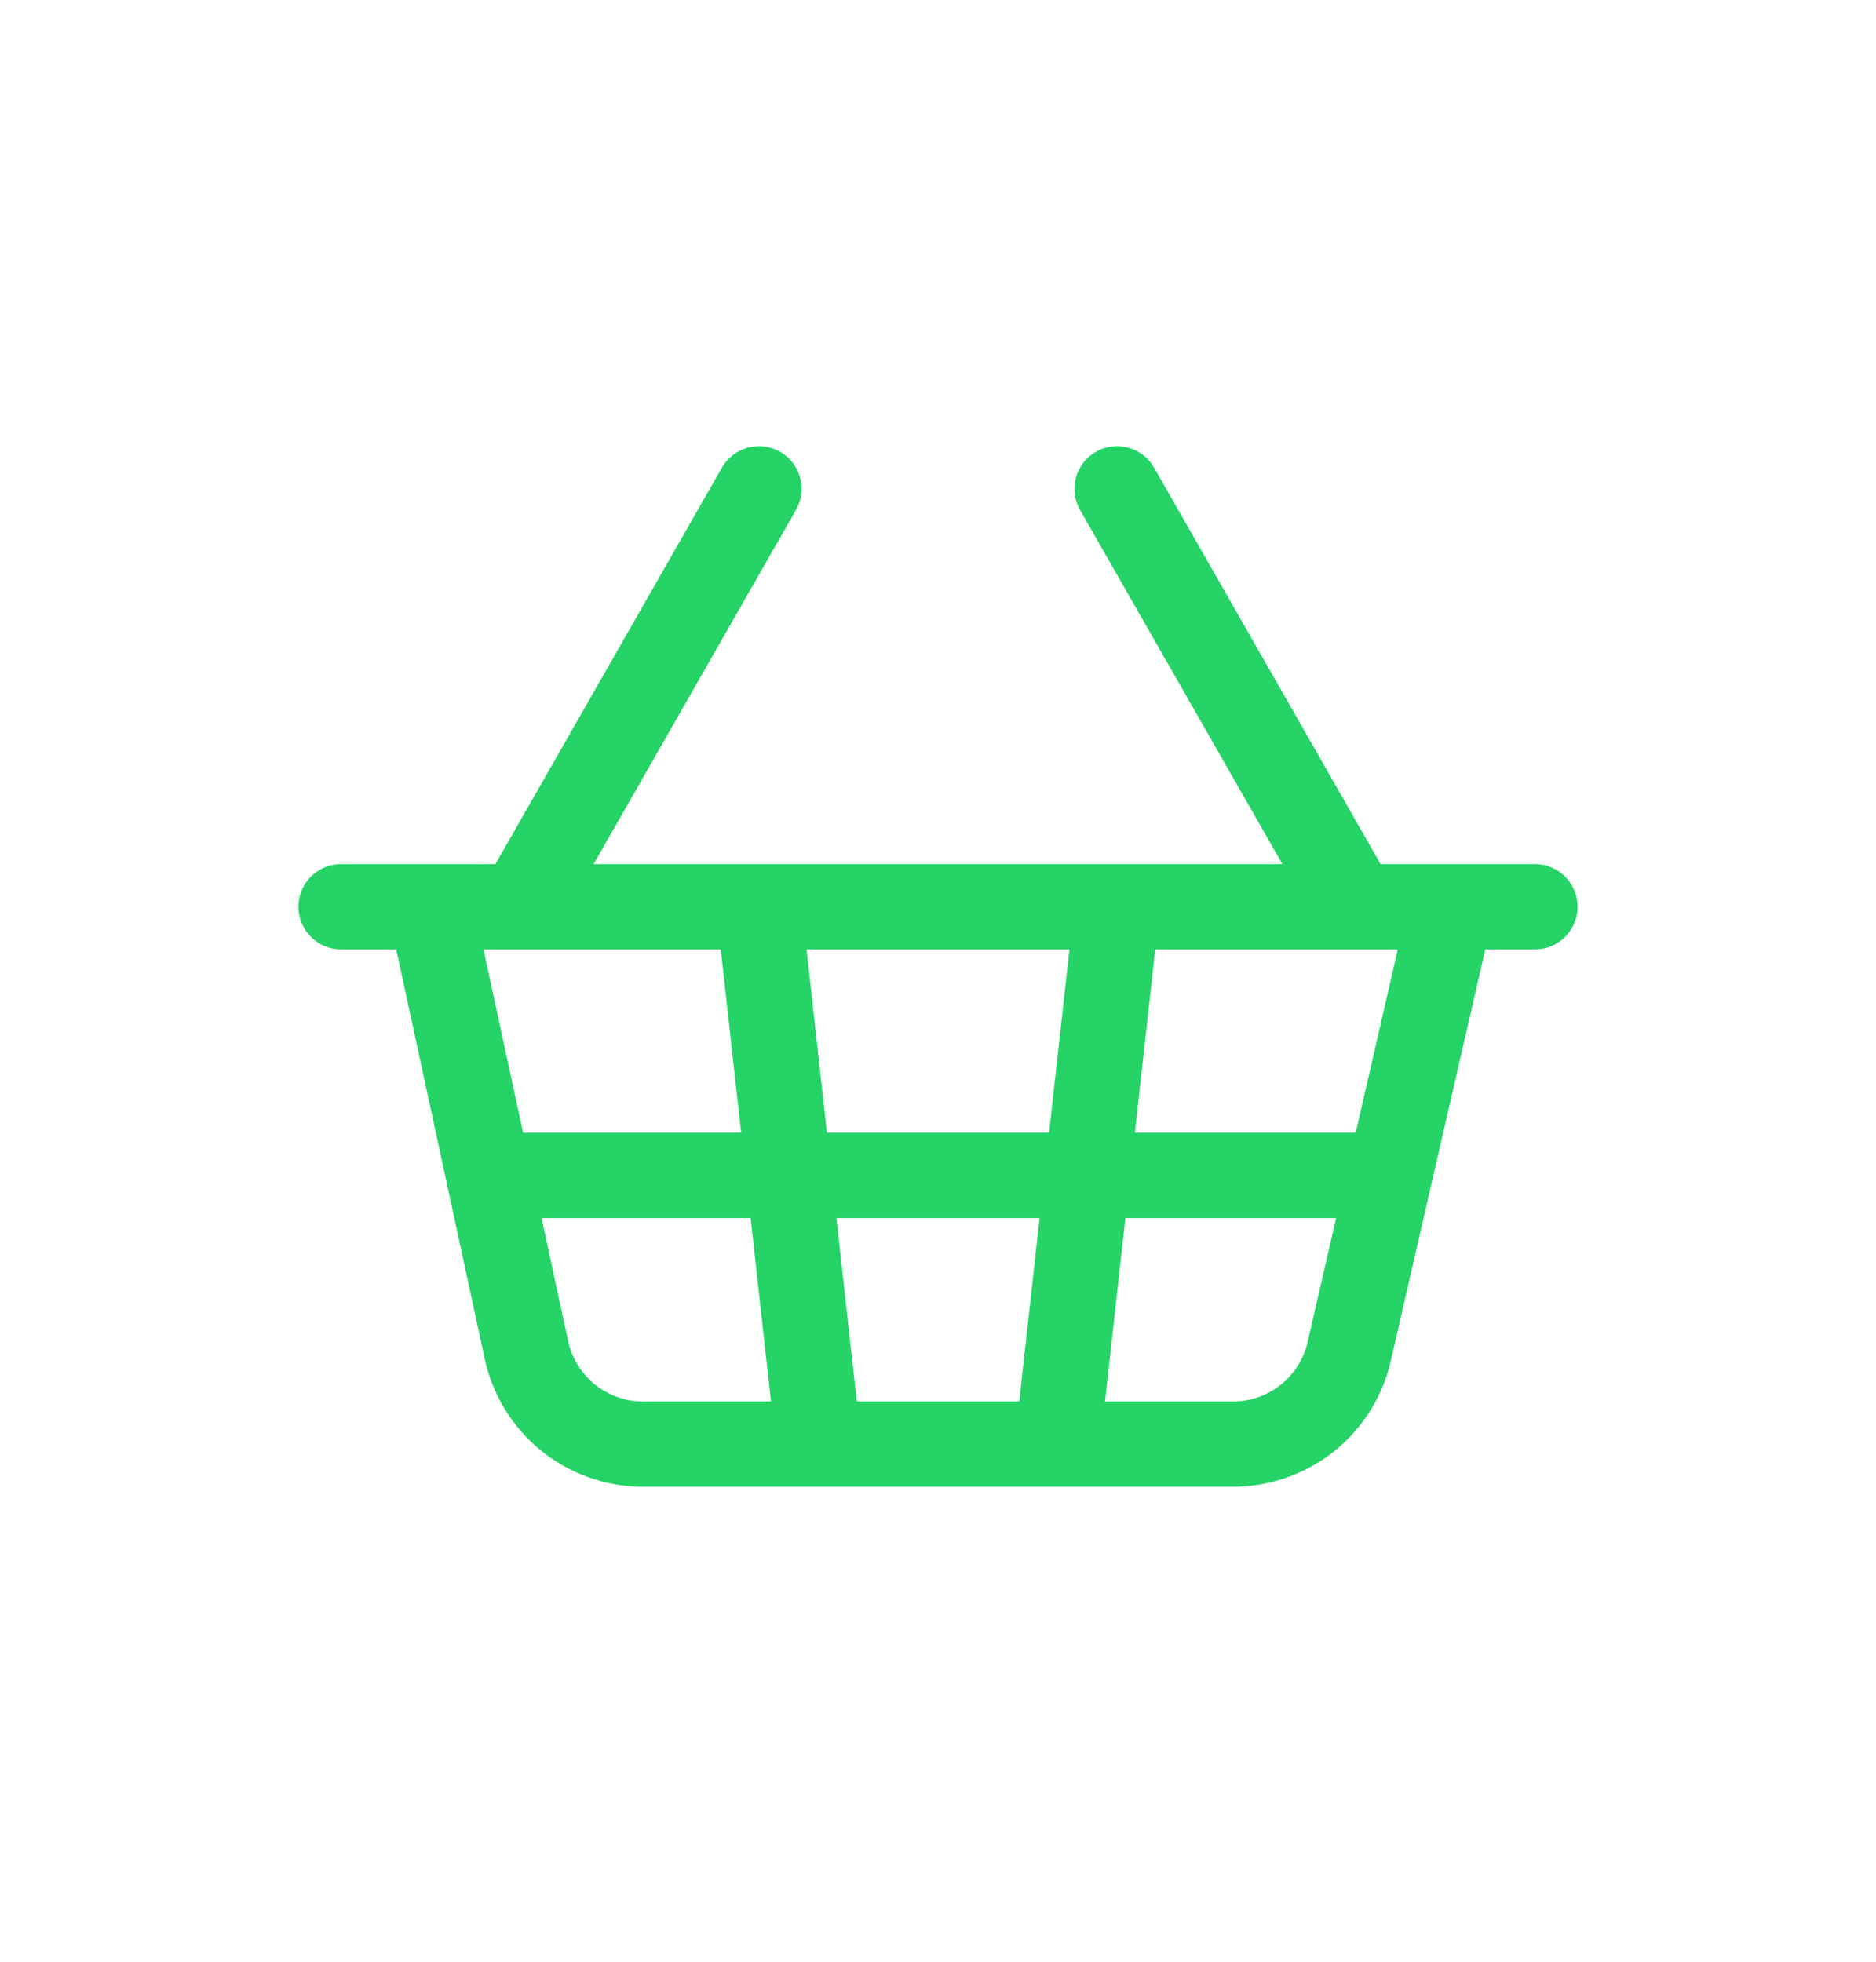 <svg width="22" height="23" viewBox="0 0 22 23" fill="none" xmlns="http://www.w3.org/2000/svg">
<path d="M13.1 10.631L12.4 16.931M15.9 10.631L13.1 5.731M4 10.631H18M5.05 10.631L6.17 15.811C6.235 16.132 6.411 16.42 6.667 16.625C6.923 16.829 7.242 16.938 7.57 16.931H14.43C14.758 16.938 15.077 16.829 15.333 16.625C15.589 16.42 15.764 16.132 15.83 15.811L17.02 10.631M5.75 13.781H16.25M6.1 10.631L8.9 5.731M8.9 10.631L9.6 16.931" stroke="#25D366" stroke-linecap="round" stroke-linejoin="round"/>
</svg>
